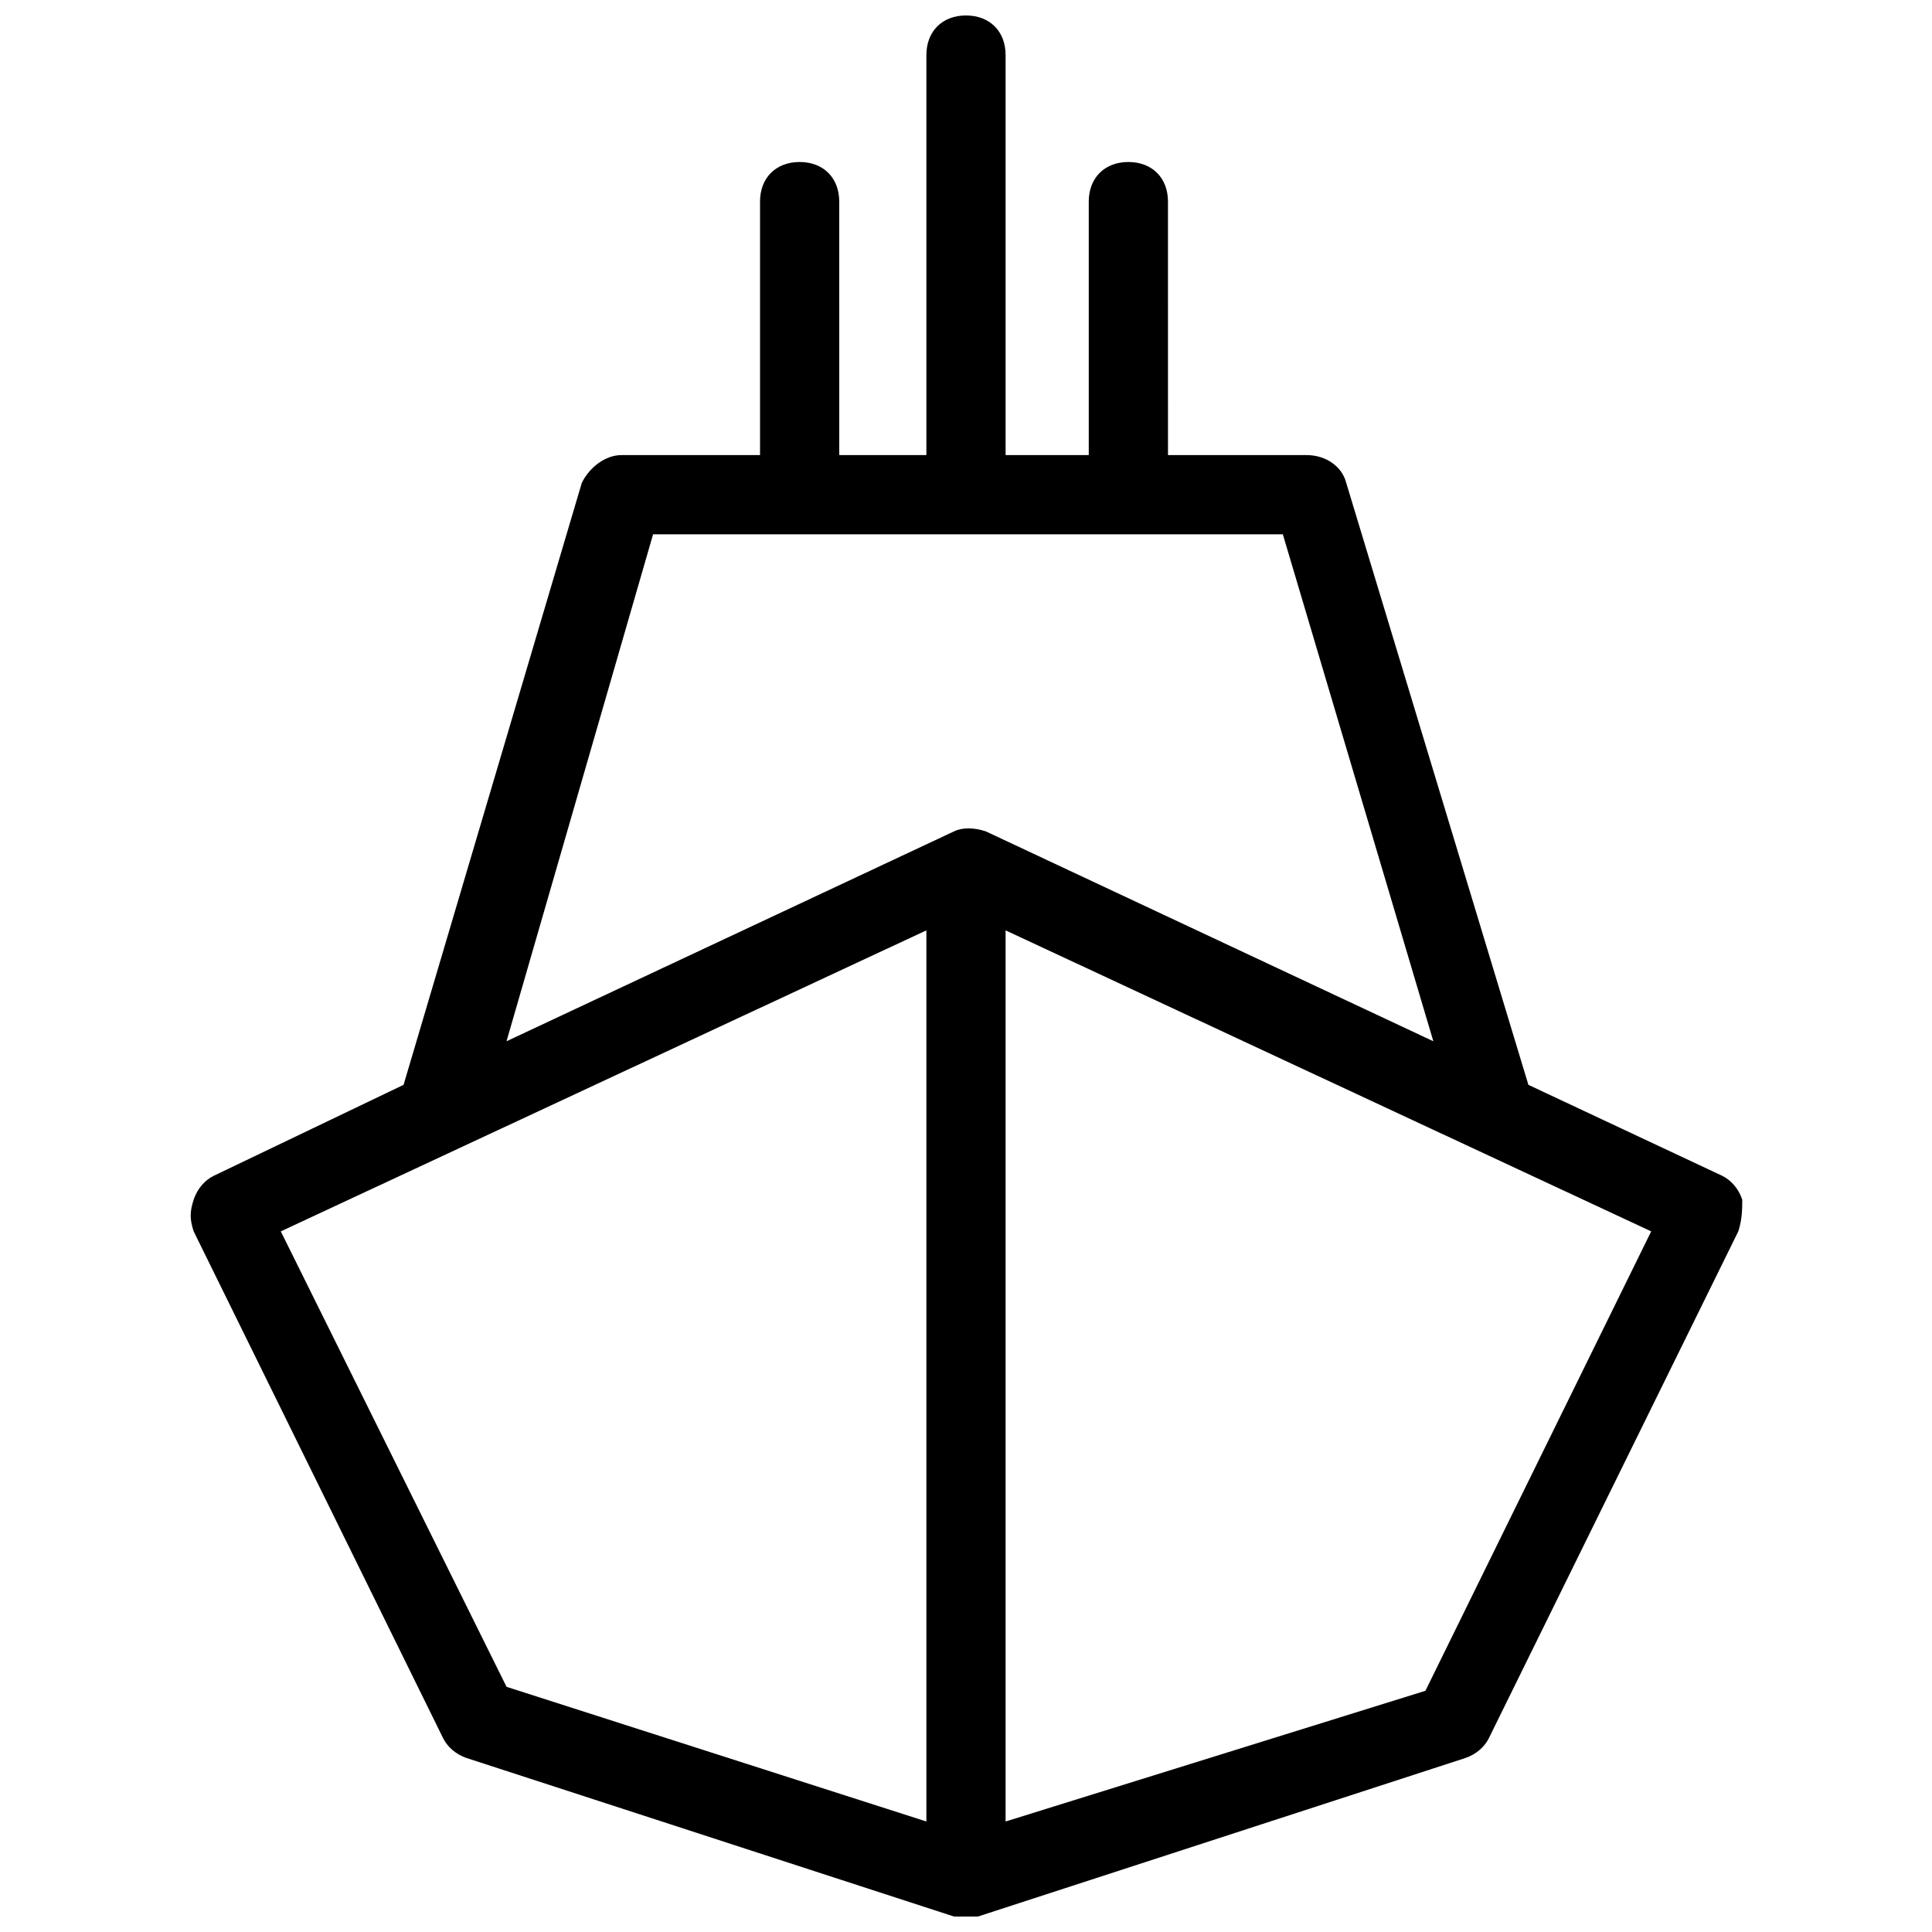 <?xml version="1.0" encoding="UTF-8"?>
<!-- Uploaded to: ICON Repo, www.svgrepo.com, Generator: ICON Repo Mixer Tools -->
<svg width="800px" height="800px" version="1.1" viewBox="144 144 512 512" xmlns="http://www.w3.org/2000/svg">
 <defs>
  <clipPath id="a">
   <path d="m194 148.09h412v503.81h-412z"/>
  </clipPath>
 </defs>
 <g clip-path="url(#a)">
  <path d="m605.72 461.93c-1.051-3.148-3.148-5.246-5.246-6.297l-51.434-24.141-48.281-159.54c-1.051-4.199-5.246-7.348-10.496-7.348h-36.734l-0.004-67.176c0-6.297-4.199-10.496-10.496-10.496s-10.496 4.199-10.496 10.496v67.176h-22.039v-106.01c0-6.297-4.199-10.496-10.496-10.496s-10.496 4.199-10.496 10.496v106.01h-23.09l-0.004-67.176c0-6.297-4.199-10.496-10.496-10.496-6.297 0-10.496 4.199-10.496 10.496v67.176h-36.734c-4.199 0-8.398 3.148-10.496 7.348l-47.234 159.54-50.379 24.141c-2.098 1.051-4.199 3.148-5.246 6.297-1.051 3.148-1.051 5.246 0 8.398l66.125 134.35c1.051 2.098 3.148 4.199 6.297 5.246l129.1 41.984h3.148 3.148l129.1-41.984c3.148-1.051 5.246-3.148 6.297-5.246l66.125-134.35c1.051-3.152 1.051-6.301 1.051-8.398zm-216.22-71.375v236.16l-111.26-35.688-59.828-120.7zm20.992 236.16v-236.16l171.09 79.77-59.828 121.75zm-93.418-341.12h166.89l39.887 134.35-118.61-55.629c-3.148-1.051-6.297-1.051-8.398 0l-118.61 55.629z"/>
 </g>
</svg>